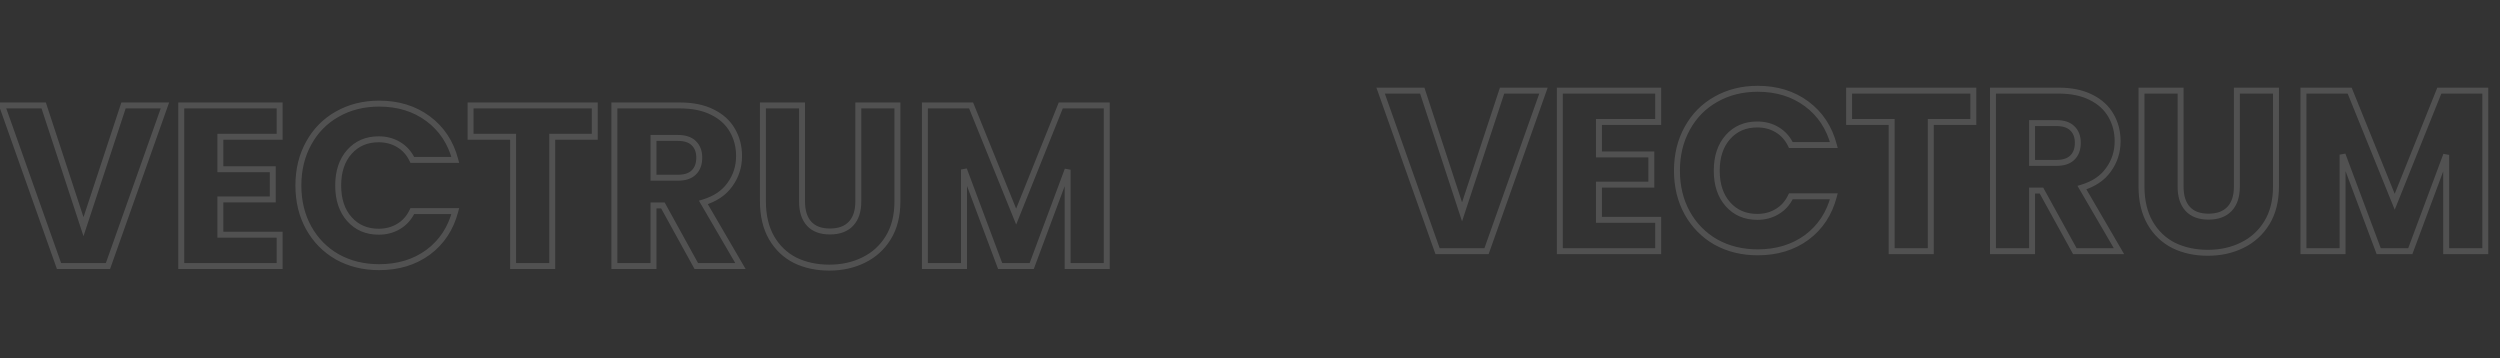 <?xml version="1.0" encoding="UTF-8"?> <svg xmlns="http://www.w3.org/2000/svg" width="2528" height="362" viewBox="0 0 2528 362" fill="none"><rect x="0" y="0" width="2528" height="362" fill="#333333" stroke="none"/> <path opacity="0.15" d="M166.767 106.627L169.595 107.63L171.015 103.627H166.767V106.627ZM109.174 269V272H111.293L112.001 270.003L109.174 269ZM59.675 269L56.848 270.003L57.556 272H59.675V269ZM2.082 106.627V103.627H-2.166L-0.746 107.63L2.082 106.627ZM44.178 106.627L47.029 105.692L46.351 103.627H44.178V106.627ZM84.424 229.216L81.574 230.152L84.416 238.809L87.273 230.157L84.424 229.216ZM124.902 106.627V103.627H122.733L122.053 105.687L124.902 106.627ZM163.94 105.625L106.346 267.997L112.001 270.003L169.595 107.63L163.94 105.625ZM109.174 266H59.675V272H109.174V266ZM62.503 267.997L4.909 105.625L-0.746 107.63L56.848 270.003L62.503 267.997ZM2.082 109.627H44.178V103.627H2.082V109.627ZM41.328 107.563L81.574 230.152L87.275 228.281L47.029 105.692L41.328 107.563ZM87.273 230.157L127.751 107.568L122.053 105.687L81.576 228.276L87.273 230.157ZM124.902 109.627H166.767V103.627H124.902V109.627ZM222.85 138.315V135.315H219.85V138.315H222.85ZM222.85 171.16H219.85V174.16H222.85V171.16ZM275.818 171.16H278.818V168.16H275.818V171.16ZM275.818 201.692V204.692H278.818V201.692H275.818ZM222.85 201.692V198.692H219.85V201.692H222.85ZM222.85 237.312H219.85V240.312H222.85V237.312ZM282.757 237.312H285.757V234.312H282.757V237.312ZM282.757 269V272H285.757V269H282.757ZM183.298 269H180.298V272H183.298V269ZM183.298 106.627V103.627H180.298V106.627H183.298ZM282.757 106.627H285.757V103.627H282.757V106.627ZM282.757 138.315V141.315H285.757V138.315H282.757ZM219.85 138.315V171.16H225.85V138.315H219.85ZM222.85 174.16H275.818V168.16H222.85V174.16ZM272.818 171.16V201.692H278.818V171.16H272.818ZM275.818 198.692H222.85V204.692H275.818V198.692ZM219.85 201.692V237.312H225.85V201.692H219.85ZM222.85 240.312H282.757V234.312H222.85V240.312ZM279.757 237.312V269H285.757V237.312H279.757ZM282.757 266H183.298V272H282.757V266ZM186.298 269V106.627H180.298V269H186.298ZM183.298 109.627H282.757V103.627H183.298V109.627ZM279.757 106.627V138.315H285.757V106.627H279.757ZM282.757 135.315H222.85V141.315H282.757V135.315ZM312.136 144.792L314.758 146.249L314.762 146.242L314.766 146.235L312.136 144.792ZM341.048 115.417L342.519 118.032L342.53 118.025L341.048 115.417ZM432.874 120.043L434.661 117.633L434.661 117.633L432.874 120.043ZM460.399 161.677V164.677H464.291L463.3 160.913L460.399 161.677ZM416.915 161.677L414.207 162.969L415.022 164.677H416.915V161.677ZM403.037 146.18L401.483 148.746L401.498 148.755L401.513 148.764L403.037 146.18ZM353.307 153.581L355.547 155.577L355.547 155.577L353.307 153.581ZM353.307 221.583L351.067 223.579L353.307 221.583ZM403.037 228.985L401.513 226.401L401.498 226.41L401.483 226.419L403.037 228.985ZM416.915 213.488V210.488H415.022L414.207 212.196L416.915 213.488ZM460.399 213.488L463.3 214.251L464.291 210.488H460.399V213.488ZM432.874 255.122L434.644 257.545L434.653 257.538L434.661 257.532L432.874 255.122ZM341.048 259.748L339.553 262.349L339.572 262.36L339.591 262.37L341.048 259.748ZM312.136 230.373L314.758 228.916L314.758 228.916L312.136 230.373ZM304.727 187.582C304.727 171.992 308.096 158.241 314.758 146.249L309.513 143.335C302.298 156.323 298.727 171.099 298.727 187.582H304.727ZM314.766 146.235C321.441 134.072 330.681 124.69 342.519 118.032L339.577 112.802C326.744 120.021 316.709 130.223 309.506 143.349L314.766 146.235ZM342.53 118.025C354.526 111.213 368.116 107.777 383.376 107.777V101.777C367.179 101.777 352.551 105.435 339.567 112.808L342.53 118.025ZM383.376 107.777C402.094 107.777 417.946 112.707 431.087 122.452L434.661 117.633C420.355 107.024 403.208 101.777 383.376 101.777V107.777ZM431.087 122.452C444.227 132.197 453.033 145.476 457.498 162.44L463.3 160.913C458.513 142.72 448.969 128.243 434.661 117.633L431.087 122.452ZM460.399 158.677H416.915V164.677H460.399V158.677ZM419.622 160.385C416.147 153.104 411.129 147.469 404.561 143.596L401.513 148.764C406.972 151.984 411.205 156.68 414.207 162.969L419.622 160.385ZM404.59 143.613C398.215 139.754 390.959 137.86 382.914 137.86V143.86C389.98 143.86 396.14 145.512 401.483 148.746L404.59 143.613ZM382.914 137.86C369.946 137.86 359.237 142.415 351.067 151.586L355.547 155.577C362.489 147.785 371.518 143.86 382.914 143.86V137.86ZM351.067 151.586C342.909 160.743 338.973 172.85 338.973 187.582H344.973C344.973 173.942 348.594 163.381 355.547 155.577L351.067 151.586ZM338.973 187.582C338.973 202.314 342.909 214.421 351.067 223.579L355.547 219.588C348.594 211.784 344.973 201.223 344.973 187.582H338.973ZM351.067 223.579C359.237 232.749 369.946 237.305 382.914 237.305V231.305C371.518 231.305 362.489 227.38 355.547 219.588L351.067 223.579ZM382.914 237.305C390.959 237.305 398.215 235.41 404.59 231.552L401.483 226.419C396.14 229.653 389.98 231.305 382.914 231.305V237.305ZM404.561 231.569C411.129 227.696 416.147 222.06 419.622 214.78L414.207 212.196C411.205 218.485 406.972 223.181 401.513 226.401L404.561 231.569ZM416.915 216.488H460.399V210.488H416.915V216.488ZM457.498 212.725C453.033 229.689 444.227 242.968 431.087 252.712L434.661 257.532C448.969 246.921 458.513 232.444 463.3 214.251L457.498 212.725ZM431.105 252.699C417.962 262.298 402.104 267.157 383.376 267.157V273.157C403.198 273.157 420.339 267.992 434.644 257.545L431.105 252.699ZM383.376 267.157C368.105 267.157 354.506 263.793 342.505 257.126L339.591 262.37C352.571 269.581 367.191 273.157 383.376 273.157V267.157ZM342.544 257.147C330.682 250.327 321.434 240.932 314.758 228.916L309.513 231.83C316.716 244.795 326.742 254.983 339.553 262.349L342.544 257.147ZM314.758 228.916C308.096 216.924 304.727 203.173 304.727 187.582H298.727C298.727 204.066 302.298 218.842 309.513 231.83L314.758 228.916ZM601.427 106.627H604.427V103.627H601.427V106.627ZM601.427 138.315V141.315H604.427V138.315H601.427ZM558.405 138.315V135.315H555.405V138.315H558.405ZM558.405 269V272H561.405V269H558.405ZM518.853 269H515.853V272H518.853V269ZM518.853 138.315H521.853V135.315H518.853V138.315ZM475.831 138.315H472.831V141.315H475.831V138.315ZM475.831 106.627V103.627H472.831V106.627H475.831ZM598.427 106.627V138.315H604.427V106.627H598.427ZM601.427 135.315H558.405V141.315H601.427V135.315ZM555.405 138.315V269H561.405V138.315H555.405ZM558.405 266H518.853V272H558.405V266ZM521.853 269V138.315H515.853V269H521.853ZM518.853 135.315H475.831V141.315H518.853V135.315ZM478.831 138.315V106.627H472.831V138.315H478.831ZM475.831 109.627H601.427V103.627H475.831V109.627ZM704.083 269L701.455 270.448L702.31 272H704.083V269ZM670.313 207.705L672.94 206.258L672.085 204.705H670.313V207.705ZM660.83 207.705V204.705H657.83V207.705H660.83ZM660.83 269V272H663.83V269H660.83ZM621.277 269H618.277V272H621.277V269ZM621.277 106.627V103.627H618.277V106.627H621.277ZM720.274 113.335L718.932 116.018L718.941 116.023L718.95 116.027L720.274 113.335ZM740.628 131.839L738.02 133.322L738.027 133.333L738.033 133.344L740.628 131.839ZM738.084 186.657L735.658 184.893L735.647 184.907L735.637 184.922L738.084 186.657ZM711.253 204.699L710.394 201.824L706.742 202.915L708.661 206.209L711.253 204.699ZM748.724 269V272H753.944L751.316 267.49L748.724 269ZM660.83 179.718H657.83V182.718H660.83V179.718ZM701.538 174.398L699.463 172.232L699.44 172.254L699.417 172.277L701.538 174.398ZM701.538 144.792L699.417 146.913L699.44 146.936L699.463 146.958L701.538 144.792ZM660.83 139.472V136.472H657.83V139.472H660.83ZM706.71 267.552L672.94 206.258L667.685 209.153L701.455 270.448L706.71 267.552ZM670.313 204.705H660.83V210.705H670.313V204.705ZM657.83 207.705V269H663.83V207.705H657.83ZM660.83 266H621.277V272H660.83V266ZM624.277 269V106.627H618.277V269H624.277ZM621.277 109.627H687.66V103.627H621.277V109.627ZM687.66 109.627C700.12 109.627 710.505 111.805 718.932 116.018L721.615 110.652C712.155 105.922 700.798 103.627 687.66 103.627V109.627ZM718.95 116.027C727.576 120.267 733.881 126.042 738.02 133.322L743.236 130.356C738.432 121.907 731.167 115.347 721.597 110.643L718.95 116.027ZM738.033 133.344C742.22 140.564 744.336 148.673 744.336 157.745H750.336C750.336 147.695 747.979 138.534 743.223 130.334L738.033 133.344ZM744.336 157.745C744.336 167.925 741.441 176.94 735.658 184.893L740.51 188.422C747.062 179.412 750.336 169.153 750.336 157.745H744.336ZM735.637 184.922C730.081 192.757 721.753 198.431 710.394 201.824L712.112 207.573C724.499 203.873 734.059 197.519 740.531 188.392L735.637 184.922ZM708.661 206.209L746.132 270.51L751.316 267.49L713.845 203.188L708.661 206.209ZM748.724 266H704.083V272H748.724V266ZM660.83 182.718H685.347V176.718H660.83V182.718ZM685.347 182.718C693.035 182.718 699.341 180.838 703.66 176.52L699.417 172.277C696.642 175.052 692.154 176.718 685.347 176.718V182.718ZM703.614 176.564C708.052 172.311 710.09 166.43 710.09 159.364H704.09C704.09 165.251 702.426 169.392 699.463 172.232L703.614 176.564ZM710.09 159.364C710.09 152.557 708.023 146.851 703.614 142.626L699.463 146.958C702.455 149.826 704.09 153.835 704.09 159.364H710.09ZM703.66 142.671C699.341 138.352 693.035 136.472 685.347 136.472V142.472C692.154 142.472 696.642 144.138 699.417 146.913L703.66 142.671ZM685.347 136.472H660.83V142.472H685.347V136.472ZM657.83 139.472V179.718H663.83V139.472H657.83ZM811.023 106.627H814.023V103.627H811.023V106.627ZM818.193 226.209L815.976 228.231L815.976 228.231L818.193 226.209ZM860.521 226.209L862.706 228.266L862.706 228.266L860.521 226.209ZM867.923 106.627V103.627H864.923V106.627H867.923ZM907.475 106.627H910.475V103.627H907.475V106.627ZM898.223 240.319L900.778 241.891L900.778 241.891L898.223 240.319ZM873.242 262.986L871.933 260.287L871.925 260.291L871.917 260.295L873.242 262.986ZM804.084 263.217L802.726 265.893L802.75 265.905L802.775 265.917L804.084 263.217ZM780.26 240.55L777.66 242.047L777.665 242.056L777.67 242.064L780.26 240.55ZM771.47 106.627V103.627H768.47V106.627H771.47ZM808.023 106.627V203.773H814.023V106.627H808.023ZM808.023 203.773C808.023 213.957 810.531 222.259 815.976 228.231L820.41 224.188C816.294 219.674 814.023 213.019 814.023 203.773H808.023ZM815.976 228.231C821.485 234.273 829.417 237.074 839.241 237.074V231.074C830.562 231.074 824.462 228.632 820.41 224.188L815.976 228.231ZM839.241 237.074C849.071 237.074 857.053 234.271 862.706 228.266L858.336 224.153C854.12 228.634 847.915 231.074 839.241 231.074V237.074ZM862.706 228.266C868.324 222.296 870.923 213.98 870.923 203.773H864.923C864.923 212.996 862.586 219.638 858.336 224.153L862.706 228.266ZM870.923 203.773V106.627H864.923V203.773H870.923ZM867.923 109.627H907.475V103.627H867.923V109.627ZM904.475 106.627V203.542H910.475V106.627H904.475ZM904.475 203.542C904.475 217.61 901.484 229.295 895.668 238.747L900.778 241.891C907.297 231.297 910.475 218.464 910.475 203.542H904.475ZM895.668 238.747C889.796 248.288 881.899 255.451 871.933 260.287L874.552 265.685C885.557 260.345 894.314 252.395 900.778 241.891L895.668 238.747ZM871.917 260.295C862.042 265.159 850.938 267.619 838.547 267.619V273.619C851.754 273.619 863.78 270.991 874.568 265.677L871.917 260.295ZM838.547 267.619C826.142 267.619 815.111 265.23 805.393 260.518L802.775 265.917C813.411 271.074 825.355 273.619 838.547 273.619V267.619ZM805.442 260.542C795.95 255.724 788.429 248.579 782.85 239.036L777.67 242.064C783.81 252.567 792.172 260.534 802.726 265.893L805.442 260.542ZM782.86 239.053C777.317 229.427 774.47 217.634 774.47 203.542H768.47C768.47 218.44 771.483 231.319 777.66 242.047L782.86 239.053ZM774.47 203.542V106.627H768.47V203.542H774.47ZM771.47 109.627H811.023V103.627H771.47V109.627ZM1119.13 106.627H1122.13V103.627H1119.13V106.627ZM1119.13 269V272H1122.13V269H1119.13ZM1079.58 269H1076.58V272H1079.58V269ZM1079.58 171.623H1082.58L1076.77 170.574L1079.58 171.623ZM1043.27 269V272H1045.35L1046.08 270.048L1043.27 269ZM1011.35 269L1008.54 270.052L1009.27 272H1011.35V269ZM974.801 171.391L977.611 170.339L971.801 171.391H974.801ZM974.801 269V272H977.801V269H974.801ZM935.249 269H932.249V272H935.249V269ZM935.249 106.627V103.627H932.249V106.627H935.249ZM981.972 106.627L984.752 105.5L983.993 103.627H981.972V106.627ZM1027.54 219.039L1024.76 220.166L1027.55 227.06L1030.32 220.156L1027.54 219.039ZM1072.64 106.627V103.627H1070.61L1069.86 105.51L1072.64 106.627ZM1116.13 106.627V269H1122.13V106.627H1116.13ZM1119.13 266H1079.58V272H1119.13V266ZM1082.58 269V171.623H1076.58V269H1082.58ZM1076.77 170.574L1040.46 267.952L1046.08 270.048L1082.39 172.671L1076.77 170.574ZM1043.27 266H1011.35V272H1043.27V266ZM1014.16 267.948L977.611 170.339L971.992 172.443L1008.54 270.052L1014.16 267.948ZM971.801 171.391V269H977.801V171.391H971.801ZM974.801 266H935.249V272H974.801V266ZM938.249 269V106.627H932.249V269H938.249ZM935.249 109.627H981.972V103.627H935.249V109.627ZM979.191 107.754L1024.76 220.166L1030.32 217.912L984.752 105.5L979.191 107.754ZM1030.32 220.156L1075.43 107.745L1069.86 105.51L1024.75 217.922L1030.32 220.156ZM1072.64 109.627H1119.13V103.627H1072.64V109.627Z" fill="white"></path> <path opacity="0.15" d="M1560.77 91.627L1563.59 92.63L1565.01 88.627H1560.77V91.627ZM1503.17 254V257H1505.29L1506 255.003L1503.17 254ZM1453.68 254L1450.85 255.003L1451.56 257H1453.68V254ZM1396.08 91.627V88.627H1391.83L1393.25 92.63L1396.08 91.627ZM1438.18 91.627L1441.03 90.692L1440.35 88.627H1438.18V91.627ZM1478.42 214.216L1475.57 215.152L1478.42 223.809L1481.27 215.157L1478.42 214.216ZM1518.9 91.627V88.627H1516.73L1516.05 90.687L1518.9 91.627ZM1557.94 90.624L1500.35 252.997L1506 255.003L1563.59 92.63L1557.94 90.624ZM1503.17 251H1453.68V257H1503.17V251ZM1456.5 252.997L1398.91 90.624L1393.25 92.63L1450.85 255.003L1456.5 252.997ZM1396.08 94.627H1438.18V88.627H1396.08V94.627ZM1435.33 92.563L1475.57 215.152L1481.27 213.281L1441.03 90.692L1435.33 92.563ZM1481.27 215.157L1521.75 92.568L1516.05 90.687L1475.58 213.276L1481.27 215.157ZM1518.9 94.627H1560.77V88.627H1518.9V94.627ZM1616.85 123.315V120.315H1613.85V123.315H1616.85ZM1616.85 156.16H1613.85V159.16H1616.85V156.16ZM1669.82 156.16H1672.82V153.16H1669.82V156.16ZM1669.82 186.692V189.692H1672.82V186.692H1669.82ZM1616.85 186.692V183.692H1613.85V186.692H1616.85ZM1616.85 222.312H1613.85V225.312H1616.85V222.312ZM1676.76 222.312H1679.76V219.312H1676.76V222.312ZM1676.76 254V257H1679.76V254H1676.76ZM1577.3 254H1574.3V257H1577.3V254ZM1577.3 91.627V88.627H1574.3V91.627H1577.3ZM1676.76 91.627H1679.76V88.627H1676.76V91.627ZM1676.76 123.315V126.315H1679.76V123.315H1676.76ZM1613.85 123.315V156.16H1619.85V123.315H1613.85ZM1616.85 159.16H1669.82V153.16H1616.85V159.16ZM1666.82 156.16V186.692H1672.82V156.16H1666.82ZM1669.82 183.692H1616.85V189.692H1669.82V183.692ZM1613.85 186.692V222.312H1619.85V186.692H1613.85ZM1616.85 225.312H1676.76V219.312H1616.85V225.312ZM1673.76 222.312V254H1679.76V222.312H1673.76ZM1676.76 251H1577.3V257H1676.76V251ZM1580.3 254V91.627H1574.3V254H1580.3ZM1577.3 94.627H1676.76V88.627H1577.3V94.627ZM1673.76 91.627V123.315H1679.76V91.627H1673.76ZM1676.76 120.315H1616.85V126.315H1676.76V120.315ZM1706.14 129.792L1708.76 131.249L1708.76 131.242L1708.77 131.235L1706.14 129.792ZM1735.05 100.417L1736.52 103.032L1736.53 103.025L1735.05 100.417ZM1826.87 105.043L1828.66 102.633L1828.66 102.633L1826.87 105.043ZM1854.4 146.677V149.677H1858.29L1857.3 145.913L1854.4 146.677ZM1810.91 146.677L1808.21 147.969L1809.02 149.677H1810.91V146.677ZM1797.04 131.18L1795.48 133.746L1795.5 133.755L1795.51 133.764L1797.04 131.18ZM1747.31 138.581L1749.55 140.577L1749.55 140.577L1747.31 138.581ZM1747.31 206.583L1745.07 208.579L1747.31 206.583ZM1797.04 213.985L1795.51 211.401L1795.5 211.41L1795.48 211.419L1797.04 213.985ZM1810.91 198.488V195.488H1809.02L1808.21 197.196L1810.91 198.488ZM1854.4 198.488L1857.3 199.251L1858.29 195.488H1854.4V198.488ZM1826.87 240.122L1828.64 242.545L1828.65 242.538L1828.66 242.532L1826.87 240.122ZM1735.05 244.748L1733.55 247.349L1733.57 247.36L1733.59 247.37L1735.05 244.748ZM1706.14 215.373L1708.76 213.916L1708.76 213.916L1706.14 215.373ZM1698.73 172.582C1698.73 156.992 1702.1 143.241 1708.76 131.249L1703.51 128.335C1696.3 141.323 1692.73 156.099 1692.73 172.582H1698.73ZM1708.77 131.235C1715.44 119.072 1724.68 109.69 1736.52 103.032L1733.58 97.802C1720.74 105.021 1710.71 115.223 1703.51 128.349L1708.77 131.235ZM1736.53 103.025C1748.53 96.213 1762.12 92.777 1777.38 92.777V86.777C1761.18 86.777 1746.55 90.434 1733.57 97.808L1736.53 103.025ZM1777.38 92.777C1796.09 92.777 1811.95 97.707 1825.09 107.452L1828.66 102.633C1814.36 92.024 1797.21 86.777 1777.38 86.777V92.777ZM1825.09 107.452C1838.23 117.197 1847.03 130.476 1851.5 147.44L1857.3 145.913C1852.51 127.72 1842.97 113.243 1828.66 102.633L1825.09 107.452ZM1854.4 143.677H1810.91V149.677H1854.4V143.677ZM1813.62 145.385C1810.15 138.104 1805.13 132.469 1798.56 128.596L1795.51 133.764C1800.97 136.984 1805.21 141.68 1808.21 147.969L1813.62 145.385ZM1798.59 128.613C1792.21 124.754 1784.96 122.86 1776.91 122.86V128.86C1783.98 128.86 1790.14 130.512 1795.48 133.746L1798.59 128.613ZM1776.91 122.86C1763.95 122.86 1753.24 127.415 1745.07 136.586L1749.55 140.577C1756.49 132.785 1765.52 128.86 1776.91 128.86V122.86ZM1745.07 136.586C1736.91 145.743 1732.97 157.85 1732.97 172.582H1738.97C1738.97 158.942 1742.59 148.381 1749.55 140.577L1745.07 136.586ZM1732.97 172.582C1732.97 187.314 1736.91 199.421 1745.07 208.579L1749.55 204.588C1742.59 196.784 1738.97 186.223 1738.97 172.582H1732.97ZM1745.07 208.579C1753.24 217.749 1763.95 222.305 1776.91 222.305V216.305C1765.52 216.305 1756.49 212.38 1749.55 204.588L1745.07 208.579ZM1776.91 222.305C1784.96 222.305 1792.21 220.41 1798.59 216.552L1795.48 211.419C1790.14 214.653 1783.98 216.305 1776.91 216.305V222.305ZM1798.56 216.569C1805.13 212.696 1810.15 207.06 1813.62 199.78L1808.21 197.196C1805.21 203.485 1800.97 208.181 1795.51 211.401L1798.56 216.569ZM1810.91 201.488H1854.4V195.488H1810.91V201.488ZM1851.5 197.725C1847.03 214.689 1838.23 227.968 1825.09 237.712L1828.66 242.532C1842.97 231.921 1852.51 217.444 1857.3 199.251L1851.5 197.725ZM1825.11 237.699C1811.96 247.298 1796.1 252.157 1777.38 252.157V258.157C1797.2 258.157 1814.34 252.992 1828.64 242.545L1825.11 237.699ZM1777.38 252.157C1762.1 252.157 1748.51 248.793 1736.51 242.126L1733.59 247.37C1746.57 254.581 1761.19 258.157 1777.38 258.157V252.157ZM1736.54 242.147C1724.68 235.327 1715.43 225.932 1708.76 213.916L1703.51 216.83C1710.72 229.795 1720.74 239.983 1733.55 247.349L1736.54 242.147ZM1708.76 213.916C1702.1 201.924 1698.73 188.173 1698.73 172.582H1692.73C1692.73 189.066 1696.3 203.842 1703.51 216.83L1708.76 213.916ZM1995.43 91.627H1998.43V88.627H1995.43V91.627ZM1995.43 123.315V126.315H1998.43V123.315H1995.43ZM1952.41 123.315V120.315H1949.41V123.315H1952.41ZM1952.41 254V257H1955.41V254H1952.41ZM1912.85 254H1909.85V257H1912.85V254ZM1912.85 123.315H1915.85V120.315H1912.85V123.315ZM1869.83 123.315H1866.83V126.315H1869.83V123.315ZM1869.83 91.627V88.627H1866.83V91.627H1869.83ZM1992.43 91.627V123.315H1998.43V91.627H1992.43ZM1995.43 120.315H1952.41V126.315H1995.43V120.315ZM1949.41 123.315V254H1955.41V123.315H1949.41ZM1952.41 251H1912.85V257H1952.41V251ZM1915.85 254V123.315H1909.85V254H1915.85ZM1912.85 120.315H1869.83V126.315H1912.85V120.315ZM1872.83 123.315V91.627H1866.83V123.315H1872.83ZM1869.83 94.627H1995.43V88.627H1869.83V94.627ZM2098.08 254L2095.46 255.448L2096.31 257H2098.08V254ZM2064.31 192.705L2066.94 191.258L2066.09 189.705H2064.31V192.705ZM2054.83 192.705V189.705H2051.83V192.705H2054.83ZM2054.83 254V257H2057.83V254H2054.83ZM2015.28 254H2012.28V257H2015.28V254ZM2015.28 91.627V88.627H2012.28V91.627H2015.28ZM2114.27 98.335L2112.93 101.018L2112.94 101.023L2112.95 101.027L2114.27 98.335ZM2134.63 116.839L2132.02 118.322L2132.03 118.333L2132.03 118.344L2134.63 116.839ZM2132.08 171.657L2129.66 169.893L2129.65 169.907L2129.64 169.922L2132.08 171.657ZM2105.25 189.699L2104.39 186.824L2100.74 187.915L2102.66 191.209L2105.25 189.699ZM2142.72 254V257H2147.94L2145.32 252.49L2142.72 254ZM2054.83 164.718H2051.83V167.718H2054.83V164.718ZM2095.54 159.398L2093.46 157.232L2093.44 157.254L2093.42 157.277L2095.54 159.398ZM2095.54 129.792L2093.42 131.913L2093.44 131.936L2093.46 131.958L2095.54 129.792ZM2054.83 124.472V121.472H2051.83V124.472H2054.83ZM2100.71 252.552L2066.94 191.258L2061.69 194.153L2095.46 255.448L2100.71 252.552ZM2064.31 189.705H2054.83V195.705H2064.31V189.705ZM2051.83 192.705V254H2057.83V192.705H2051.83ZM2054.83 251H2015.28V257H2054.83V251ZM2018.28 254V91.627H2012.28V254H2018.28ZM2015.28 94.627H2081.66V88.627H2015.28V94.627ZM2081.66 94.627C2094.12 94.627 2104.5 96.805 2112.93 101.018L2115.62 95.652C2106.16 90.922 2094.8 88.627 2081.66 88.627V94.627ZM2112.95 101.027C2121.58 105.267 2127.88 111.042 2132.02 118.322L2137.24 115.356C2132.43 106.907 2125.17 100.347 2115.6 95.643L2112.95 101.027ZM2132.03 118.344C2136.22 125.564 2138.34 133.673 2138.34 142.745H2144.34C2144.34 132.695 2141.98 123.534 2137.22 115.334L2132.03 118.344ZM2138.34 142.745C2138.34 152.925 2135.44 161.94 2129.66 169.893L2134.51 173.422C2141.06 164.412 2144.34 154.153 2144.34 142.745H2138.34ZM2129.64 169.922C2124.08 177.757 2115.75 183.431 2104.39 186.824L2106.11 192.573C2118.5 188.873 2128.06 182.519 2134.53 173.392L2129.64 169.922ZM2102.66 191.209L2140.13 255.51L2145.32 252.49L2107.84 188.188L2102.66 191.209ZM2142.72 251H2098.08V257H2142.72V251ZM2054.83 167.718H2079.35V161.718H2054.83V167.718ZM2079.35 167.718C2087.04 167.718 2093.34 165.838 2097.66 161.52L2093.42 157.277C2090.64 160.052 2086.15 161.718 2079.35 161.718V167.718ZM2097.61 161.564C2102.05 157.311 2104.09 151.43 2104.09 144.364H2098.09C2098.09 150.251 2096.43 154.392 2093.46 157.232L2097.61 161.564ZM2104.09 144.364C2104.09 137.557 2102.02 131.851 2097.61 127.626L2093.46 131.958C2096.46 134.826 2098.09 138.835 2098.09 144.364H2104.09ZM2097.66 127.671C2093.34 123.352 2087.04 121.472 2079.35 121.472V127.472C2086.15 127.472 2090.64 129.138 2093.42 131.913L2097.66 127.671ZM2079.35 121.472H2054.83V127.472H2079.35V121.472ZM2051.83 124.472V164.718H2057.83V124.472H2051.83ZM2205.02 91.627H2208.02V88.627H2205.02V91.627ZM2212.19 211.209L2209.98 213.231L2209.98 213.231L2212.19 211.209ZM2254.52 211.209L2256.71 213.266L2256.71 213.266L2254.52 211.209ZM2261.92 91.627V88.627H2258.92V91.627H2261.92ZM2301.47 91.627H2304.47V88.627H2301.47V91.627ZM2292.22 225.319L2294.78 226.891L2294.78 226.891L2292.22 225.319ZM2267.24 247.986L2265.93 245.287L2265.92 245.291L2265.92 245.295L2267.24 247.986ZM2198.08 248.217L2196.73 250.893L2196.75 250.905L2196.77 250.917L2198.08 248.217ZM2174.26 225.55L2171.66 227.047L2171.66 227.056L2171.67 227.064L2174.26 225.55ZM2165.47 91.627V88.627H2162.47V91.627H2165.47ZM2202.02 91.627V188.773H2208.02V91.627H2202.02ZM2202.02 188.773C2202.02 198.957 2204.53 207.259 2209.98 213.231L2214.41 209.188C2210.29 204.674 2208.02 198.019 2208.02 188.773H2202.02ZM2209.98 213.231C2215.48 219.273 2223.42 222.074 2233.24 222.074V216.074C2224.56 216.074 2218.46 213.632 2214.41 209.188L2209.98 213.231ZM2233.24 222.074C2243.07 222.074 2251.05 219.271 2256.71 213.266L2252.34 209.153C2248.12 213.634 2241.92 216.074 2233.24 216.074V222.074ZM2256.71 213.266C2262.32 207.296 2264.92 198.98 2264.92 188.773H2258.92C2258.92 197.996 2256.59 204.638 2252.34 209.153L2256.71 213.266ZM2264.92 188.773V91.627H2258.92V188.773H2264.92ZM2261.92 94.627H2301.47V88.627H2261.92V94.627ZM2298.47 91.627V188.542H2304.47V91.627H2298.47ZM2298.47 188.542C2298.47 202.61 2295.48 214.295 2289.67 223.747L2294.78 226.891C2301.3 216.297 2304.47 203.464 2304.47 188.542H2298.47ZM2289.67 223.747C2283.8 233.288 2275.9 240.451 2265.93 245.287L2268.55 250.685C2279.56 245.345 2288.31 237.395 2294.78 226.891L2289.67 223.747ZM2265.92 245.295C2256.04 250.159 2244.94 252.619 2232.55 252.619V258.619C2245.75 258.619 2257.78 255.991 2268.57 250.677L2265.92 245.295ZM2232.55 252.619C2220.14 252.619 2209.11 250.23 2199.39 245.518L2196.77 250.917C2207.41 256.074 2219.36 258.619 2232.55 258.619V252.619ZM2199.44 245.542C2189.95 240.724 2182.43 233.579 2176.85 224.036L2171.67 227.064C2177.81 237.567 2186.17 245.534 2196.73 250.893L2199.44 245.542ZM2176.86 224.053C2171.32 214.427 2168.47 202.634 2168.47 188.542H2162.47C2162.47 203.44 2165.48 216.319 2171.66 227.047L2176.86 224.053ZM2168.47 188.542V91.627H2162.47V188.542H2168.47ZM2165.47 94.627H2205.02V88.627H2165.47V94.627ZM2513.13 91.627H2516.13V88.627H2513.13V91.627ZM2513.13 254V257H2516.13V254H2513.13ZM2473.58 254H2470.58V257H2473.58V254ZM2473.58 156.623H2476.58L2470.77 155.574L2473.58 156.623ZM2437.27 254V257H2439.35L2440.08 255.048L2437.27 254ZM2405.35 254L2402.54 255.052L2403.27 257H2405.35V254ZM2368.8 156.391L2371.61 155.339L2365.8 156.391H2368.8ZM2368.8 254V257H2371.8V254H2368.8ZM2329.25 254H2326.25V257H2329.25V254ZM2329.25 91.627V88.627H2326.25V91.627H2329.25ZM2375.97 91.627L2378.75 90.5L2377.99 88.627H2375.97V91.627ZM2421.54 204.039L2418.76 205.166L2421.55 212.06L2424.32 205.156L2421.54 204.039ZM2466.64 91.627V88.627H2464.61L2463.86 90.51L2466.64 91.627ZM2510.13 91.627V254H2516.13V91.627H2510.13ZM2513.13 251H2473.58V257H2513.13V251ZM2476.58 254V156.623H2470.58V254H2476.58ZM2470.77 155.574L2434.46 252.952L2440.08 255.048L2476.39 157.671L2470.77 155.574ZM2437.27 251H2405.35V257H2437.27V251ZM2408.16 252.948L2371.61 155.339L2365.99 157.443L2402.54 255.052L2408.16 252.948ZM2365.8 156.391V254H2371.8V156.391H2365.8ZM2368.8 251H2329.25V257H2368.8V251ZM2332.25 254V91.627H2326.25V254H2332.25ZM2329.25 94.627H2375.97V88.627H2329.25V94.627ZM2373.19 92.754L2418.76 205.166L2424.32 202.912L2378.75 90.5L2373.19 92.754ZM2424.32 205.156L2469.43 92.745L2463.86 90.51L2418.75 202.922L2424.32 205.156ZM2466.64 94.627H2513.13V88.627H2466.64V94.627Z" fill="white"></path> </svg> 